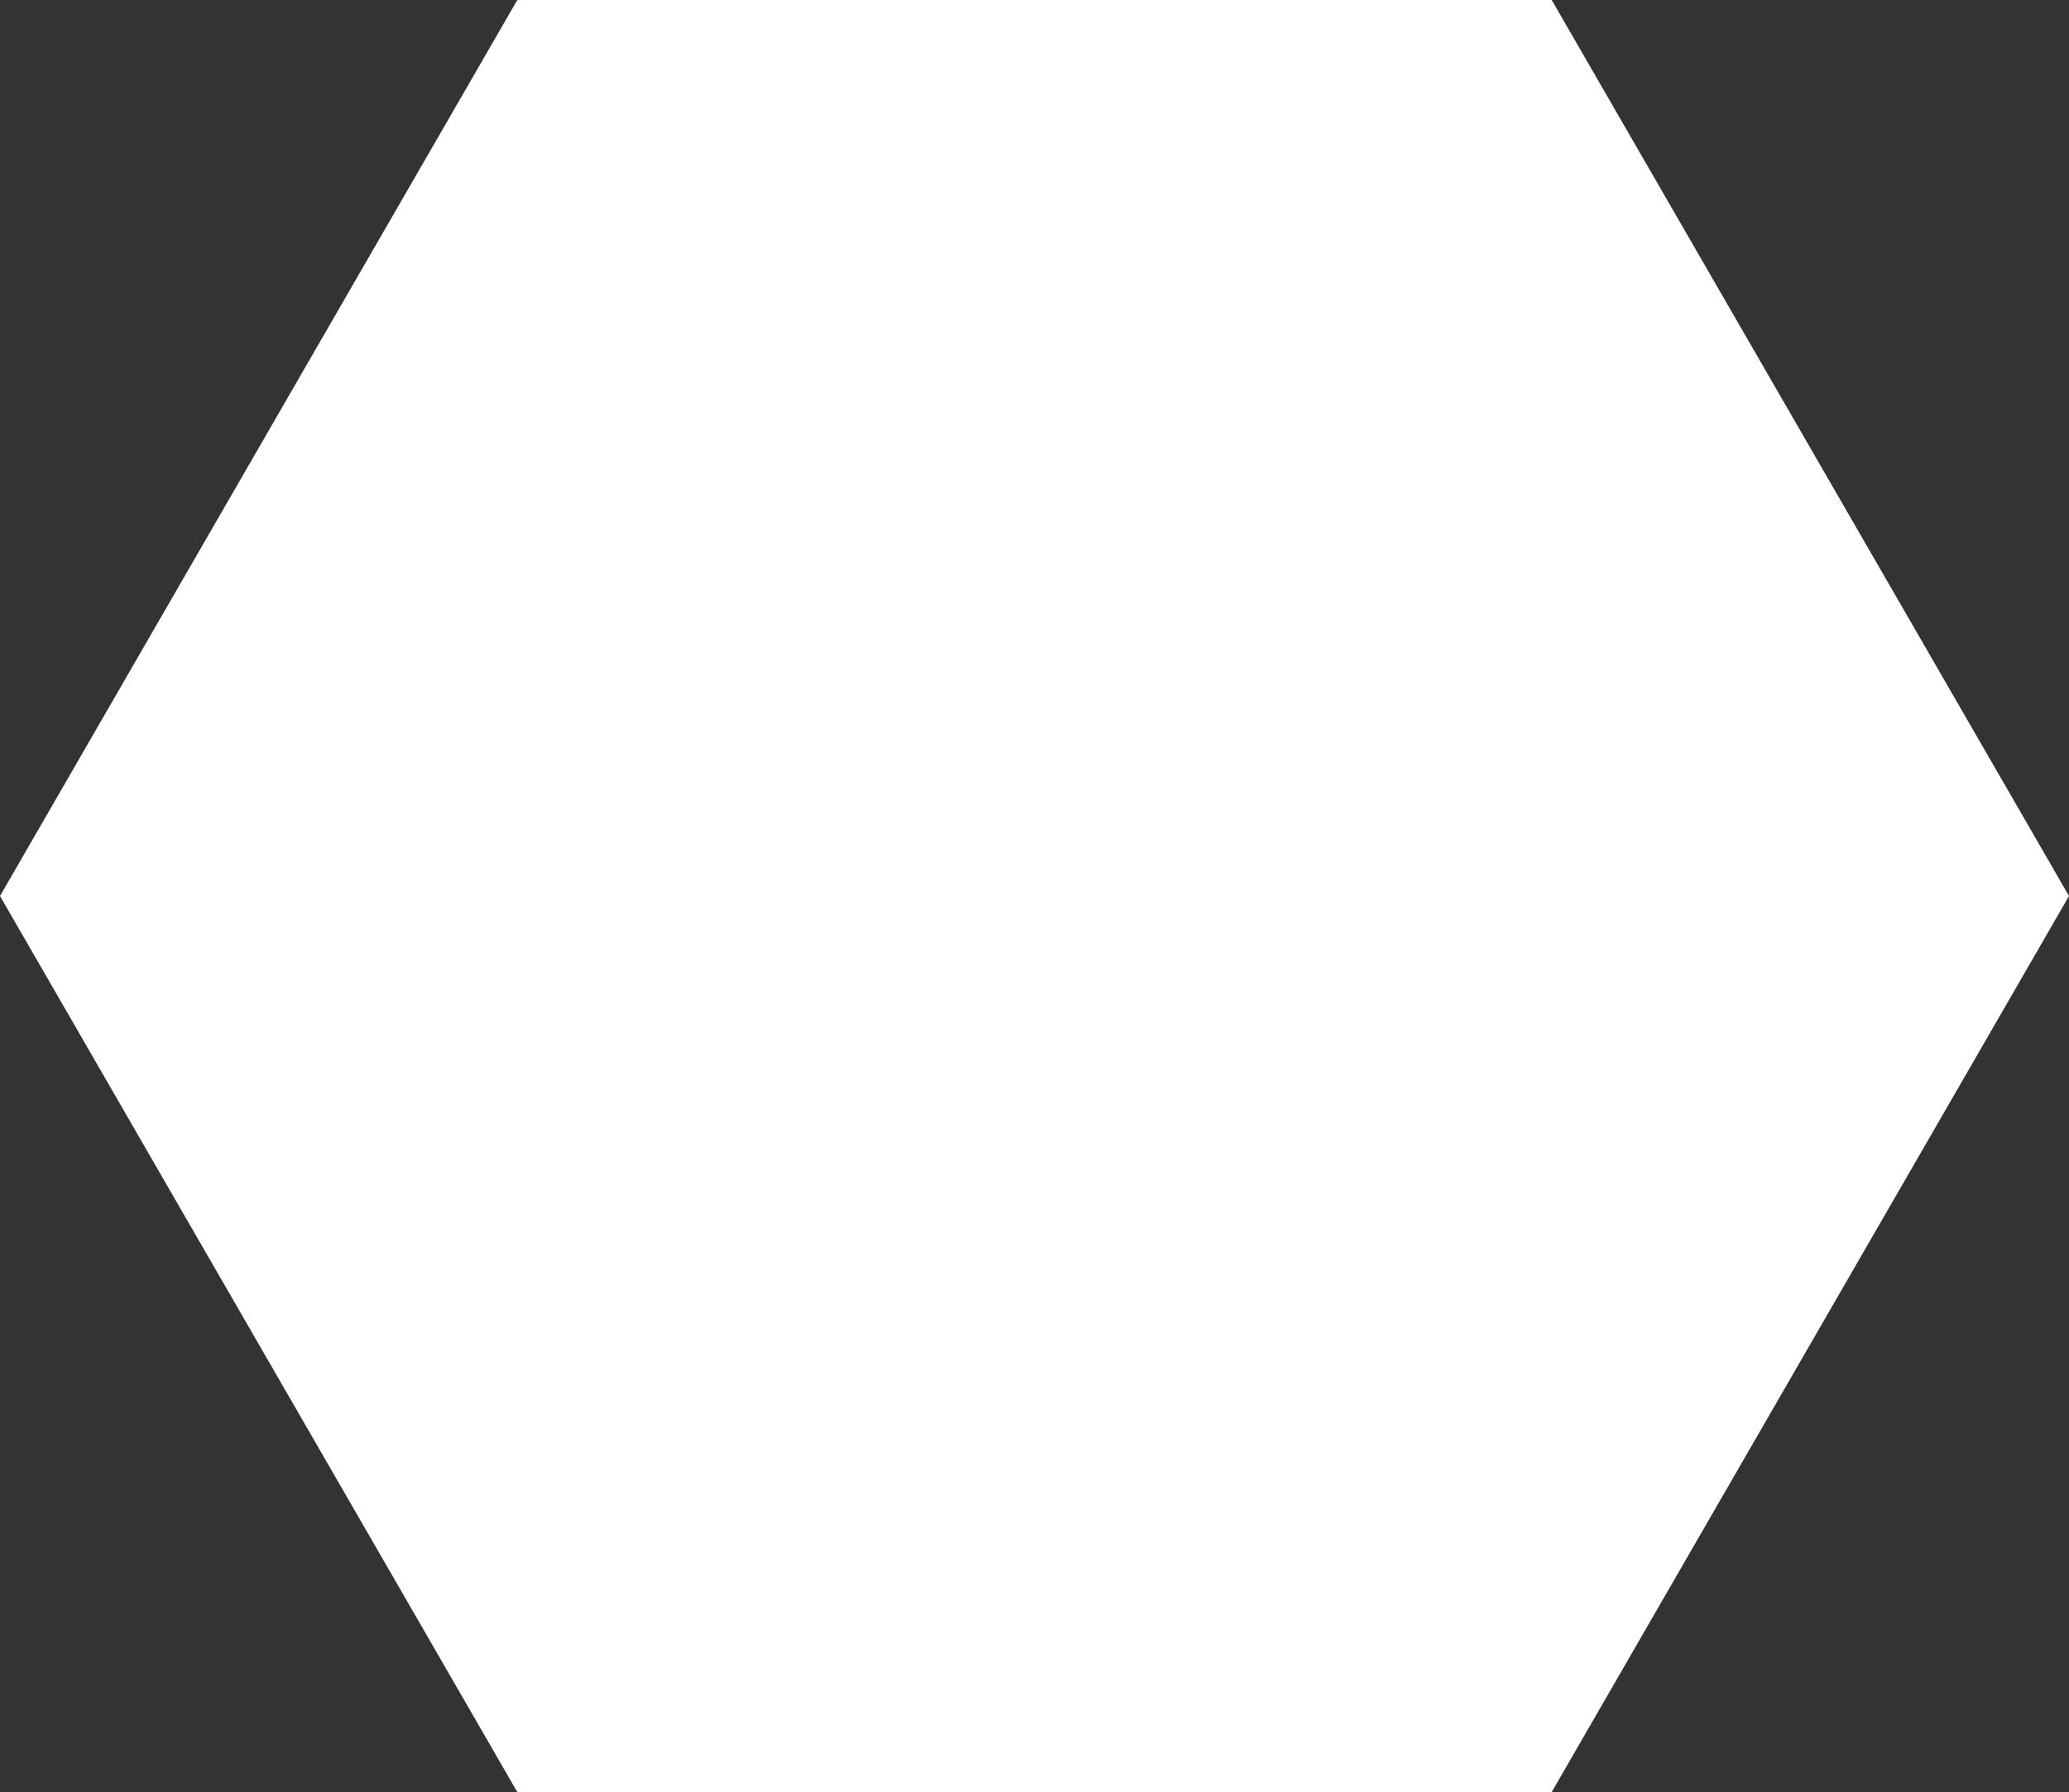 <svg xmlns="http://www.w3.org/2000/svg" viewBox="0 0 115.47 100"><rect x="0" y="0" width="115.47" height="100" fill="#333333" stroke="none"/><defs><style>.a{fill:#fff;}</style></defs><title>hexagon</title><polyline class="a" points="86.6 0 115.47 50 86.6 100 28.87 100 0 50 28.87 0 86.6 0"/></svg>